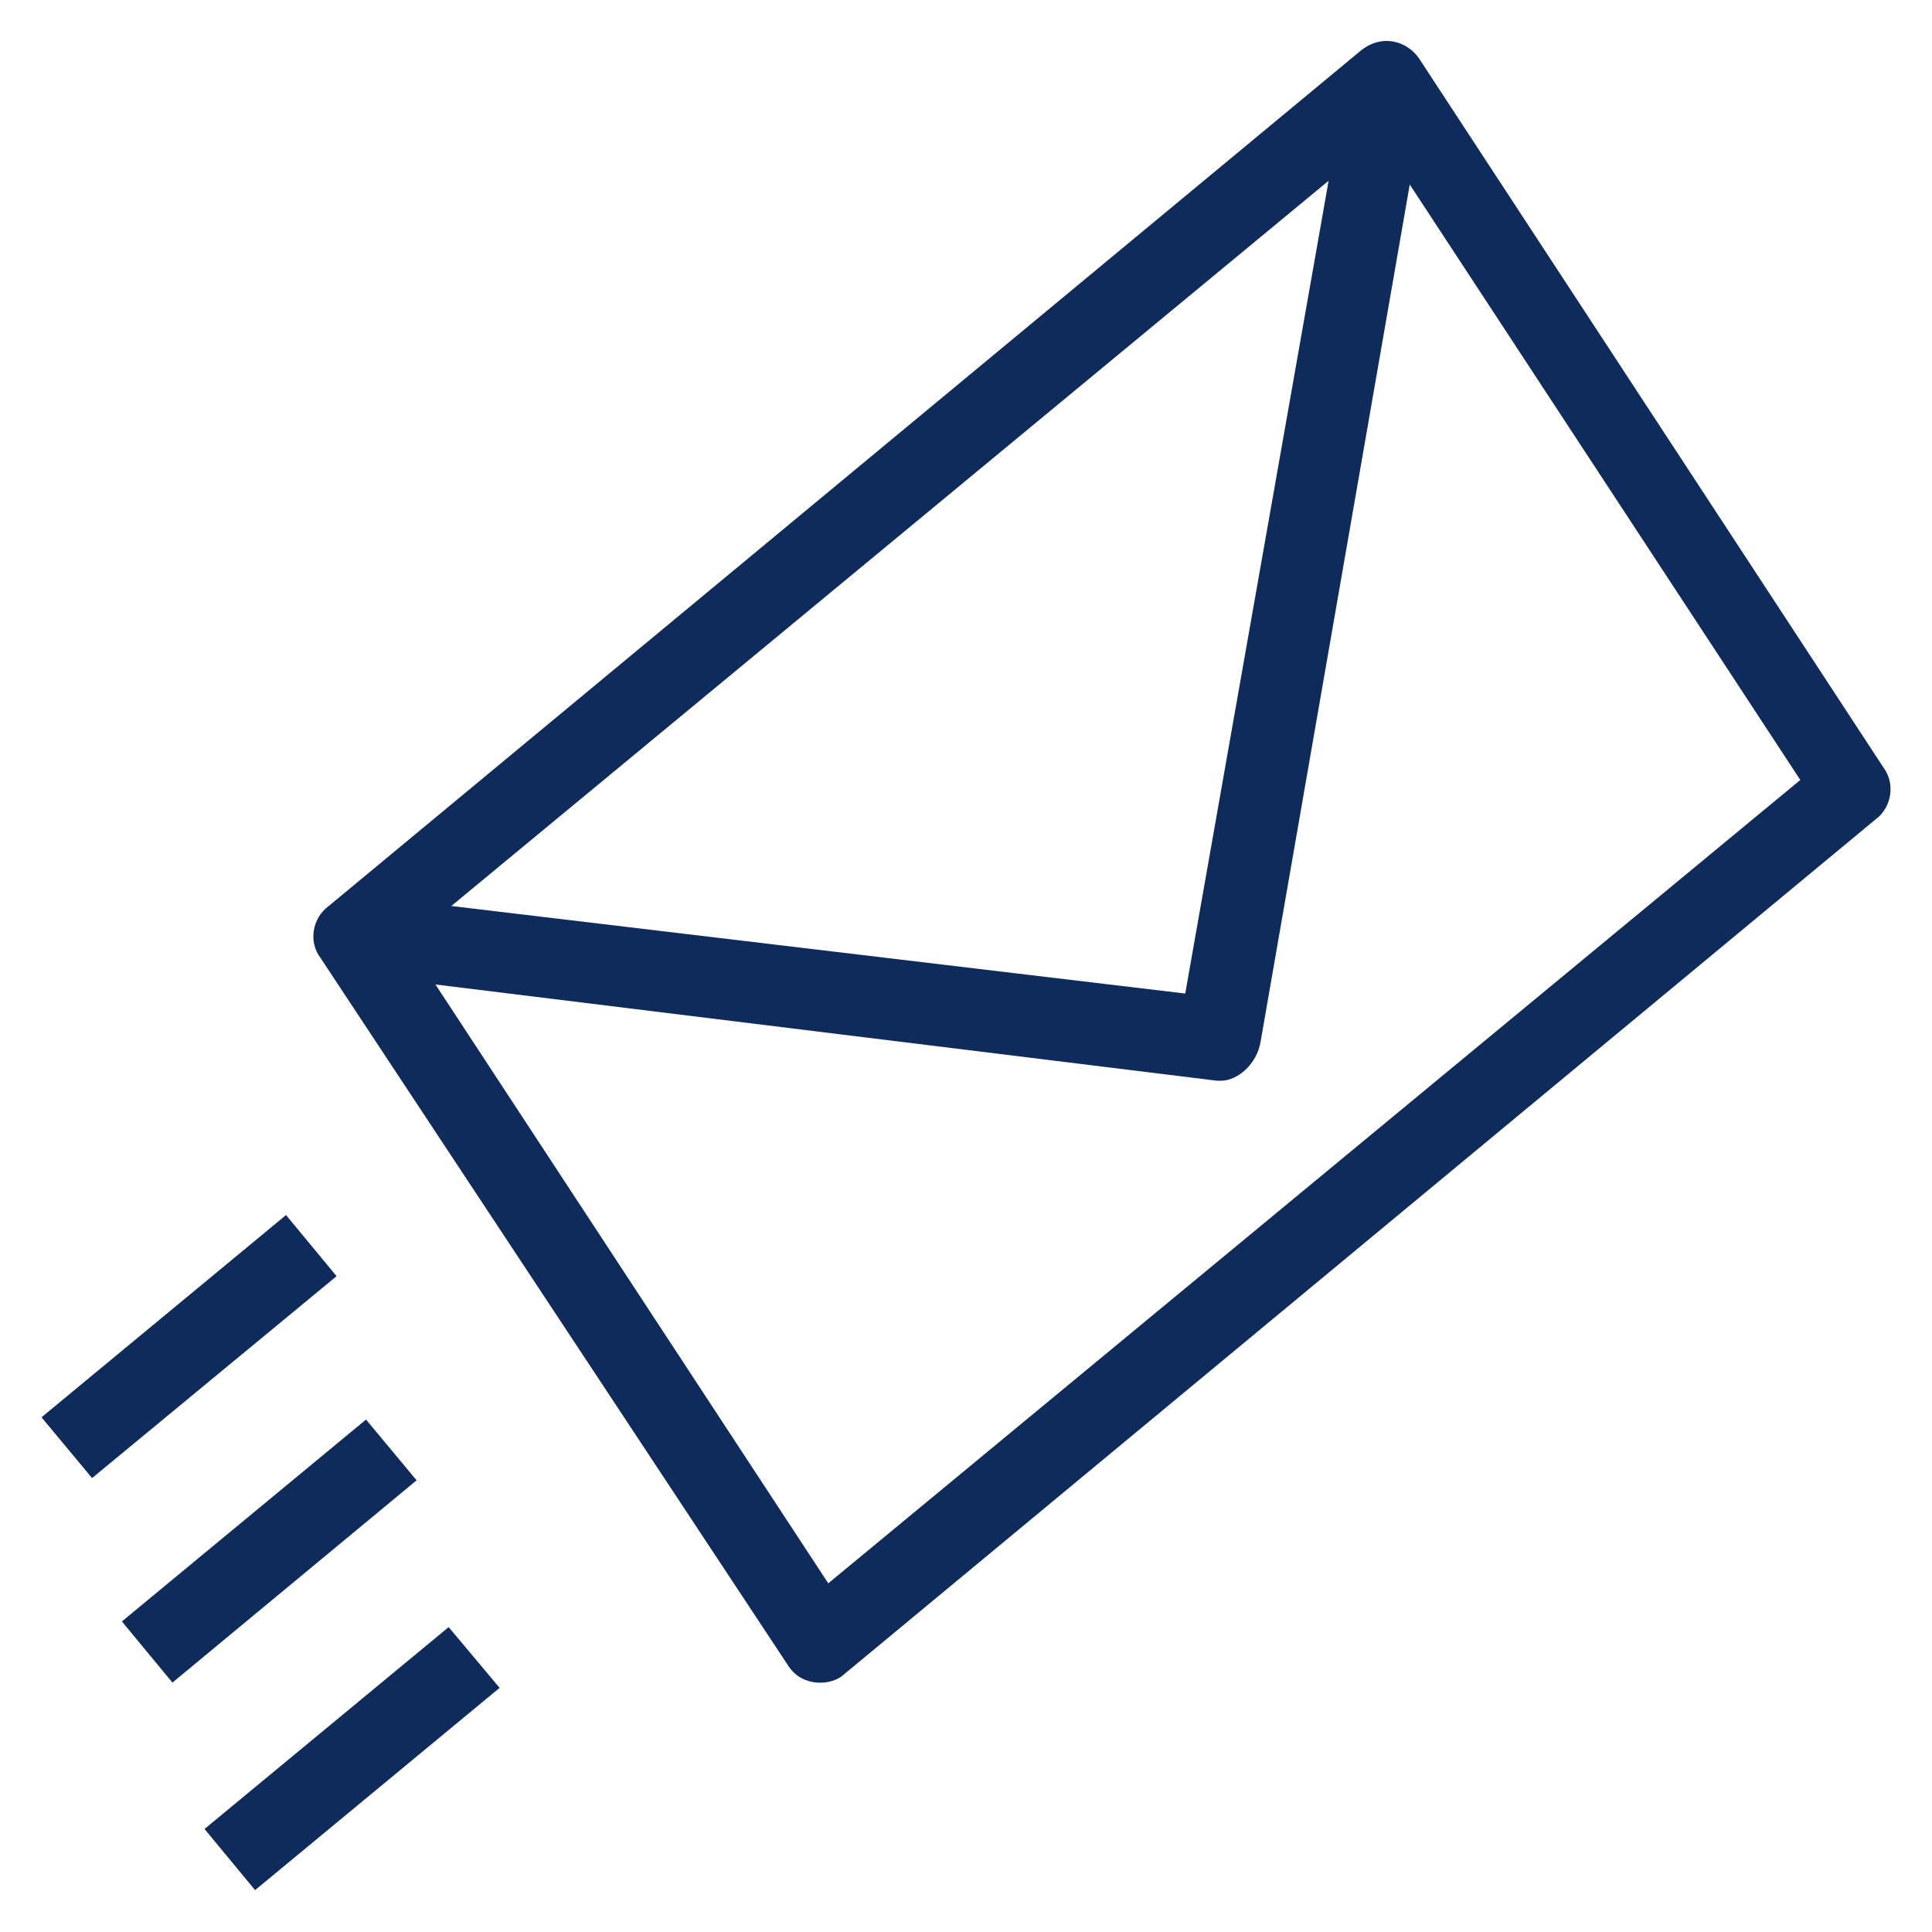 <?xml version="1.0"?>
<svg xmlns="http://www.w3.org/2000/svg" xmlns:xlink="http://www.w3.org/1999/xlink" xmlns:svgjs="http://svgjs.com/svgjs" version="1.1" width="512" height="512" x="0" y="0" viewBox="0 0 512 512" style="enable-background:new 0 0 512 512" xml:space="preserve" class=""><g>
  <g xmlns="http://www.w3.org/2000/svg">
    <g>
      <path d="m499.2,203.5l-123-187.8c-3.2-4.9-10.1-6.9-15.8-2.1l-273.4,226.6c-4.2,3.1-5.3,9.4-2.1,13.6l124.1,187.8c3.8,5.7 11.6,5.1 14.7,2.1l273.4-226.6c4.2-3.1 5.2-9.4 2.1-13.6zm-147.1-155.6l-38,215.4-194.5-23.2 232.5-192.2zm-132.6,371.7l-104.1-158.7 207.1,25.5h1.1c4.2,0 9.5-4.2 10.5-10.5l39.5-227 103.5,157.8-257.6,212.9z" fill="#0e2b5c" data-original="#000000" style="" class=""/>
      <polygon points="75.8,322 11,375.6 24.4,391.7 89.2,338.2   " fill="#0e2b5c" data-original="#000000" style="" class=""/>
      <polygon points="97,376.2 32.3,429.7 45.7,445.9 110.4,392.3   " fill="#0e2b5c" data-original="#000000" style="" class=""/>
      <polygon points="54.2,484.7 67.6,500.9 132.4,447.3 118.9,431.2   " fill="#0e2b5c" data-original="#000000" style="" class=""/>
    </g>
  </g>
</g></svg>
